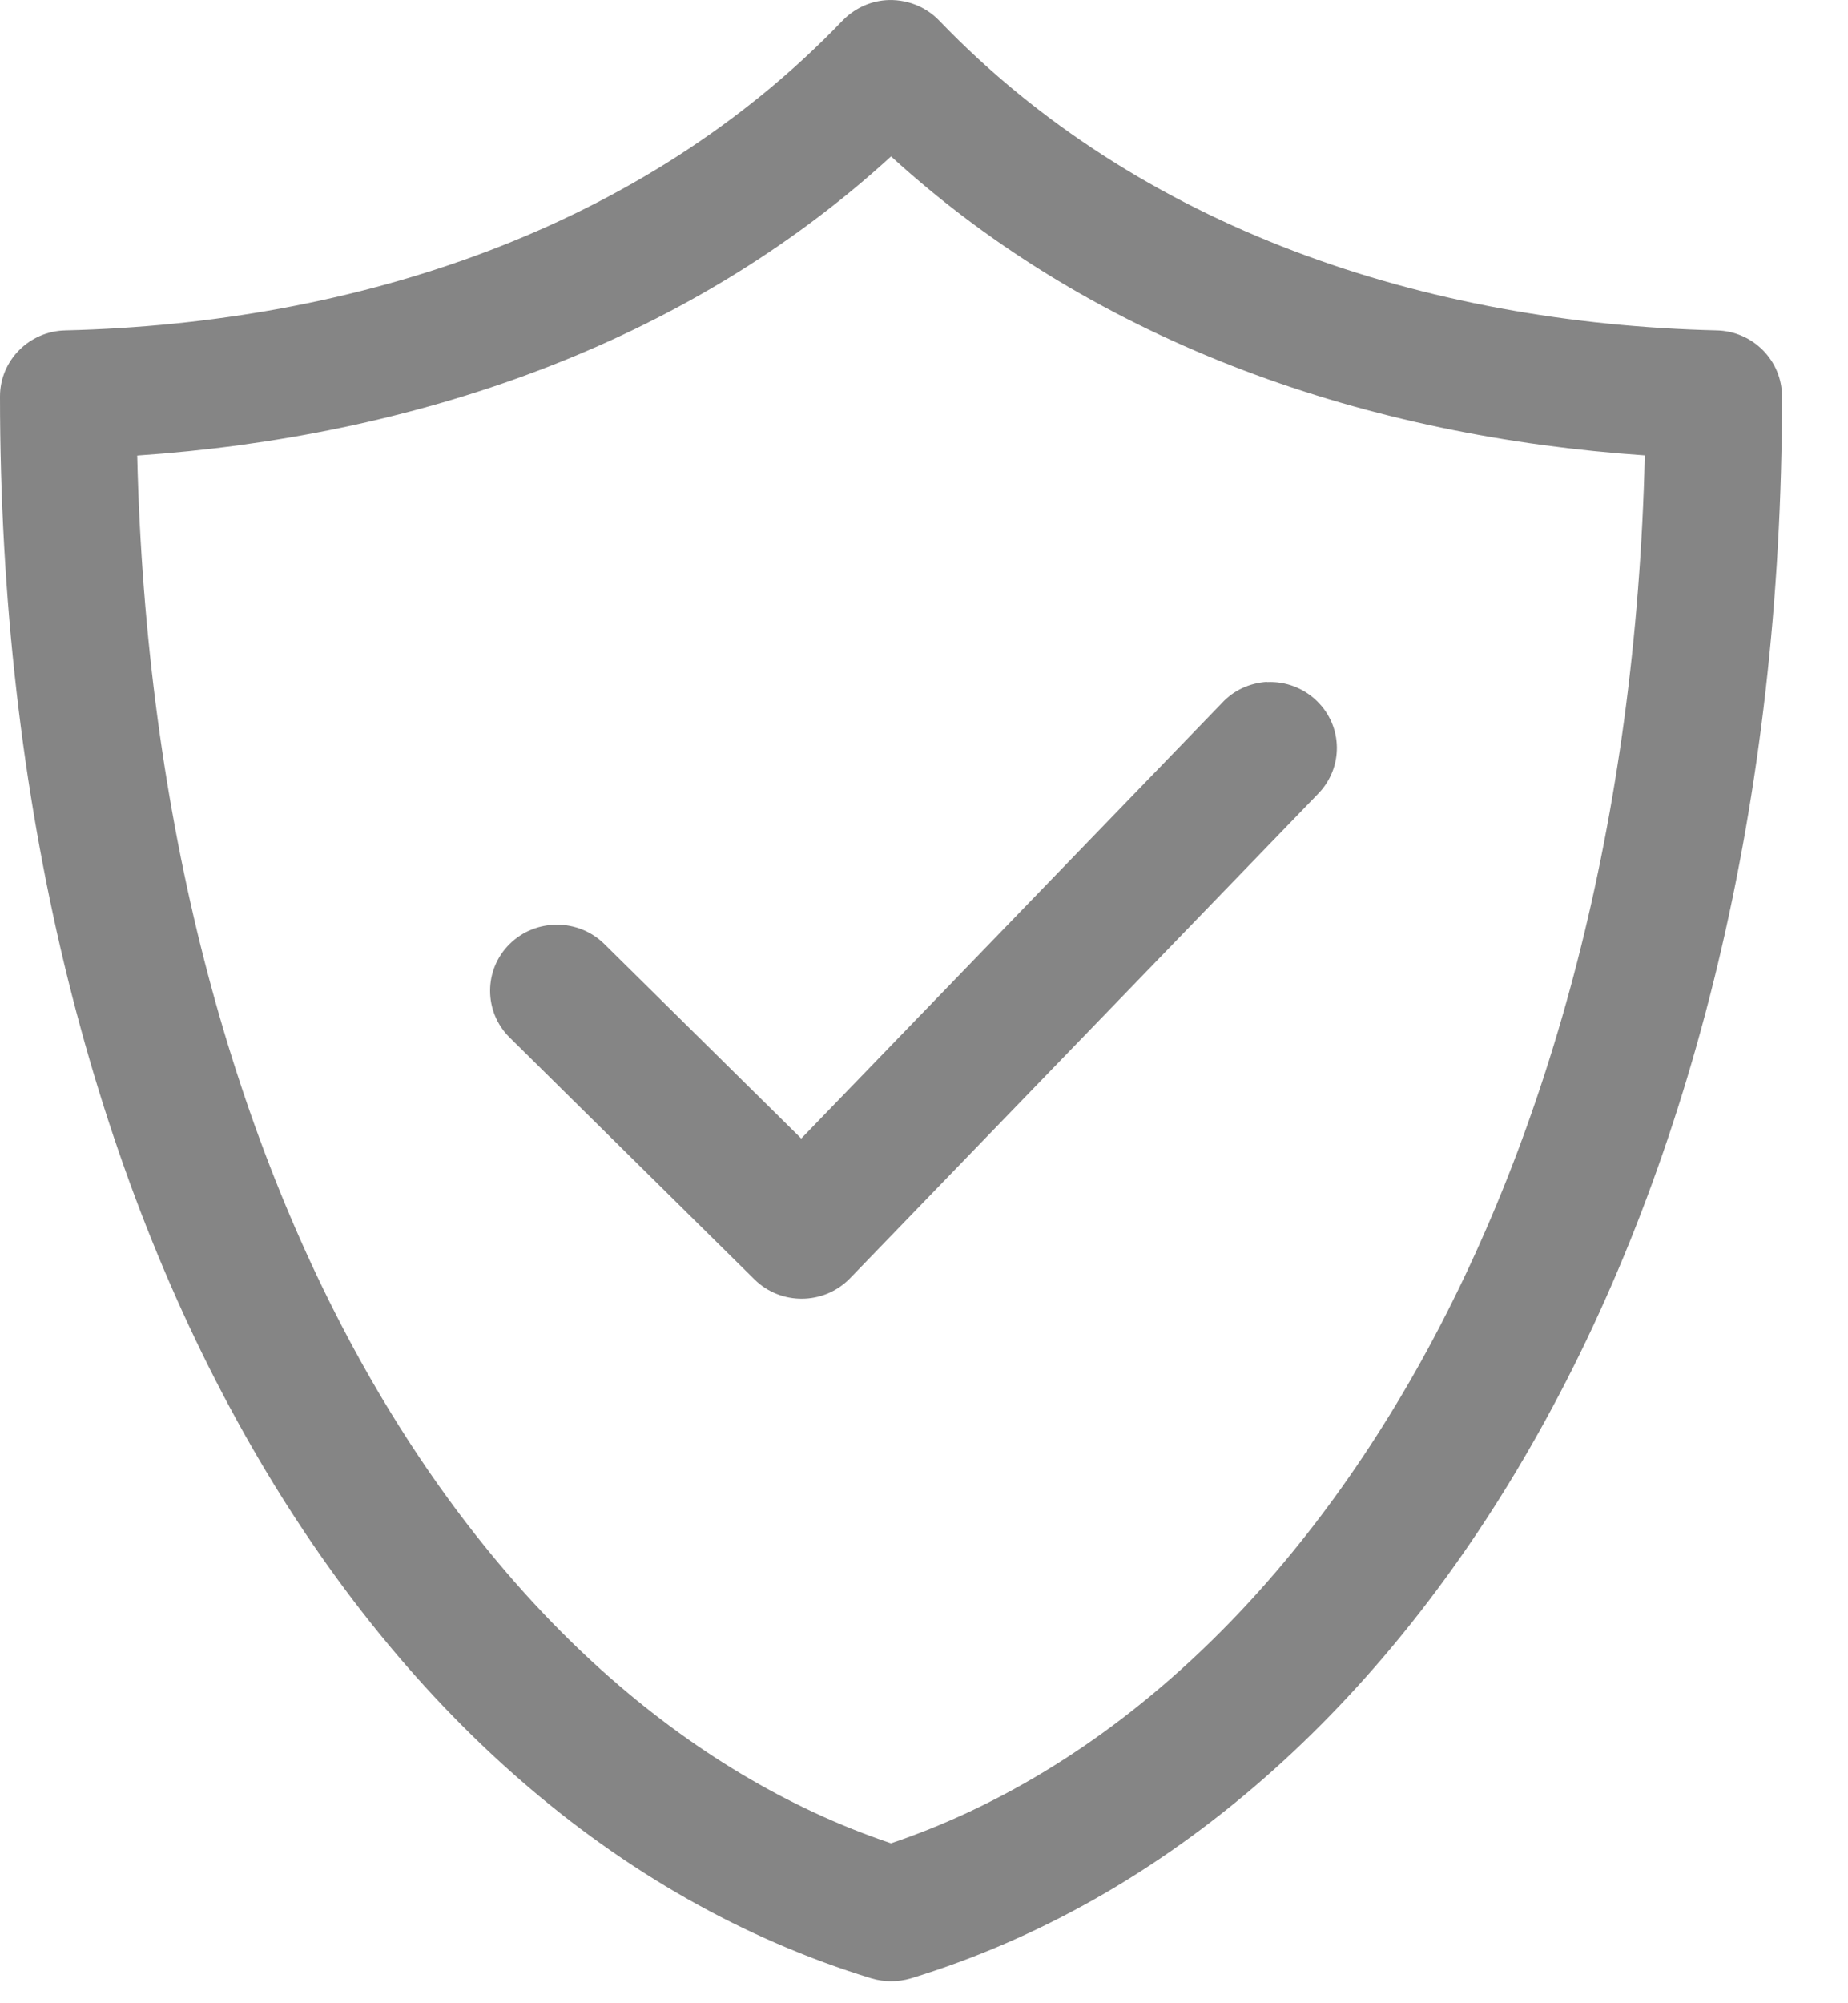 <svg width="24" height="26" viewBox="0 0 24 26" fill="none" xmlns="http://www.w3.org/2000/svg">
<g clip-path="url(#clip0_108_1188)">
<path d="M11.499 0.003C11.285 0.02 11.085 0.118 10.938 0.272C8.346 2.971 4.631 4.197 0.851 4.288C0.379 4.297 0 4.679 0 5.145C0 15.677 4.672 23.647 11.32 25.678C11.485 25.726 11.661 25.726 11.826 25.678C18.474 23.649 23.143 15.68 23.143 5.145C23.143 4.679 22.764 4.297 22.292 4.288C18.511 4.197 14.797 2.971 12.202 0.272C12.02 0.08 11.762 -0.017 11.496 0.003H11.499ZM11.571 2.029C14.273 4.497 17.803 5.668 21.361 5.911C21.135 15.374 16.92 22.121 11.571 23.924C6.223 22.124 2.005 15.374 1.782 5.913C5.34 5.671 8.872 4.499 11.571 2.031V2.029ZM16.455 8.85C16.229 8.864 16.018 8.961 15.867 9.127L10.406 14.777L7.848 12.252C7.51 11.918 6.957 11.918 6.619 12.252C6.28 12.586 6.28 13.132 6.619 13.466L9.801 16.608C10.142 16.942 10.692 16.937 11.028 16.602C11.03 16.6 11.036 16.594 11.039 16.591L17.114 10.307C17.45 9.967 17.444 9.427 17.1 9.096C16.929 8.93 16.695 8.841 16.455 8.853V8.85Z" fill="#858585"/>
</g>
<defs>
<clipPath id="clip0_108_1188">
<rect width="23.143" height="25.714" fill="white"/>
</clipPath>
</defs>
</svg>
